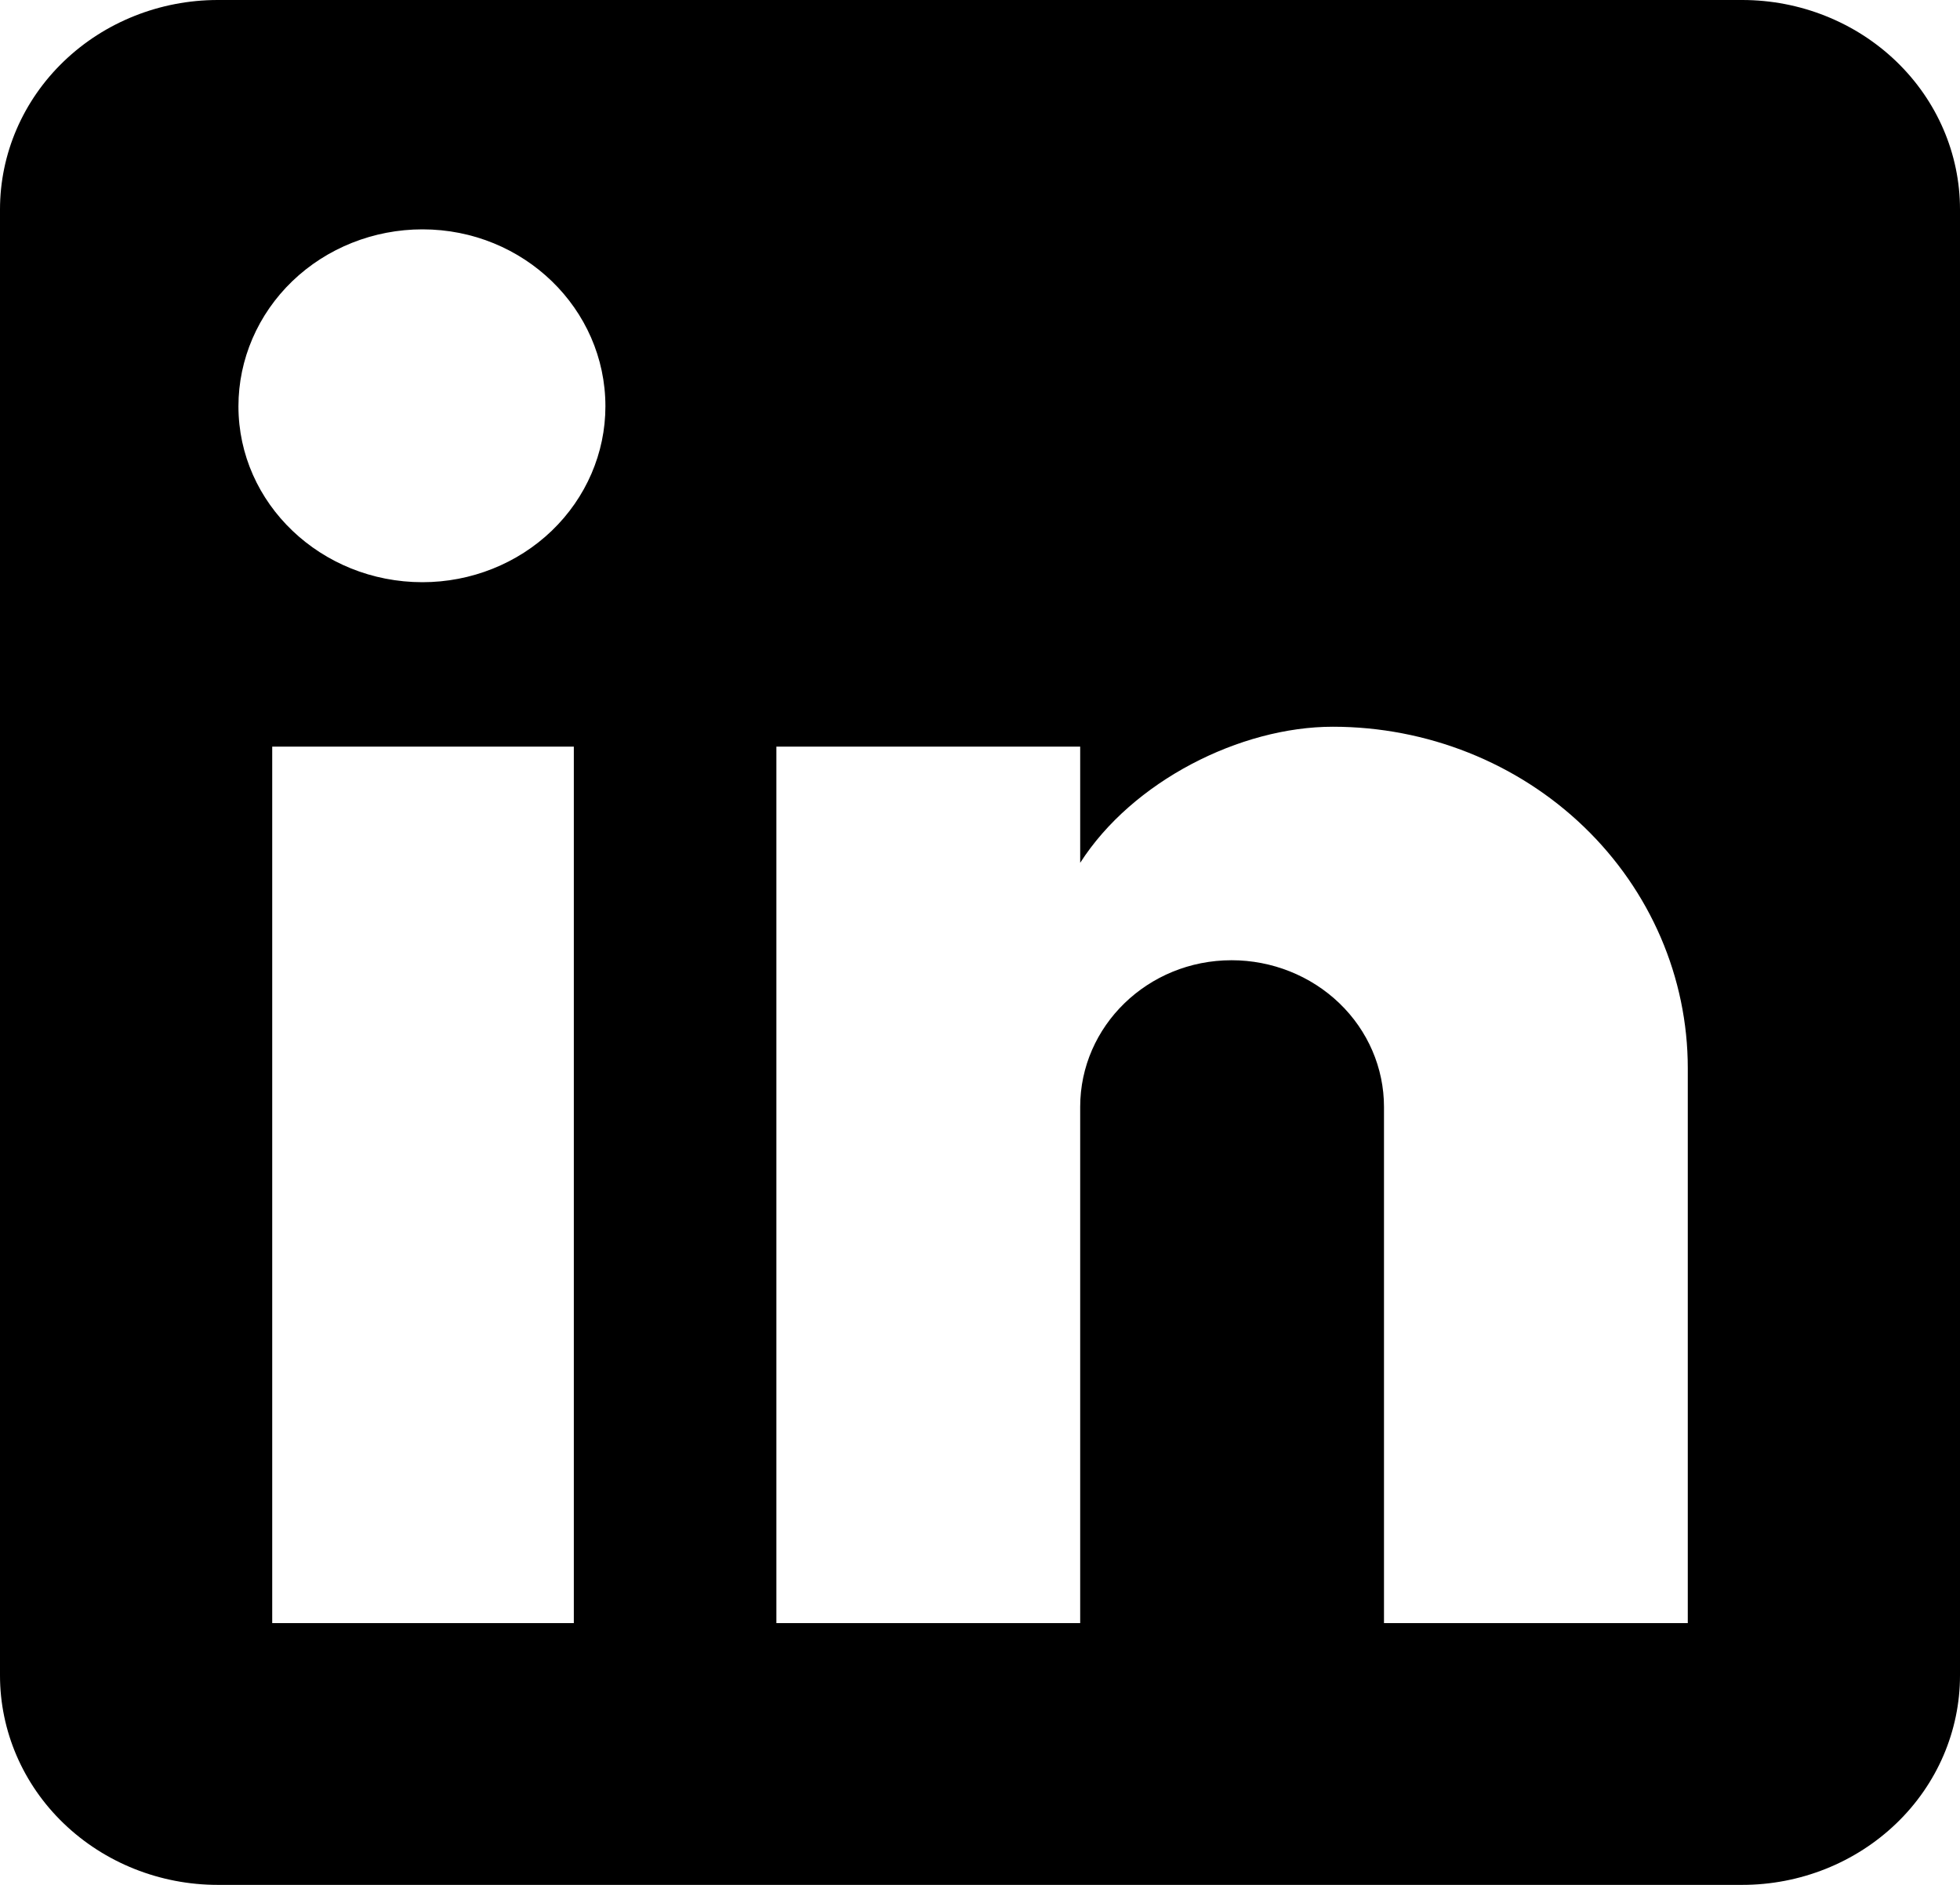 <svg width="26" height="25" viewBox="0 0 26 25" fill="none" xmlns="http://www.w3.org/2000/svg">
    <path
        d="M23.111 0C23.877 0 24.612 0.293 25.154 0.814C25.696 1.335 26 2.041 26 2.778V22.222C26 22.959 25.696 23.666 25.154 24.186C24.612 24.707 23.877 25 23.111 25H2.889C2.123 25 1.388 24.707 0.846 24.186C0.304 23.666 0 22.959 0 22.222V2.778C0 2.041 0.304 1.335 0.846 0.814C1.388 0.293 2.123 0 2.889 0H23.111ZM22.389 21.528V14.167C22.389 12.966 21.893 11.814 21.01 10.965C20.127 10.116 18.929 9.639 17.68 9.639C16.452 9.639 15.022 10.361 14.329 11.444V9.903H10.299V21.528H14.329V14.681C14.329 13.611 15.224 12.736 16.337 12.736C16.873 12.736 17.387 12.941 17.767 13.306C18.146 13.67 18.359 14.165 18.359 14.681V21.528H22.389ZM5.604 7.722C6.248 7.722 6.865 7.476 7.32 7.039C7.775 6.601 8.031 6.008 8.031 5.389C8.031 4.097 6.948 3.042 5.604 3.042C4.957 3.042 4.336 3.289 3.878 3.729C3.421 4.169 3.163 4.766 3.163 5.389C3.163 6.681 4.261 7.722 5.604 7.722ZM7.612 21.528V9.903H3.611V21.528H7.612Z"
        fill="black" />
</svg>
    